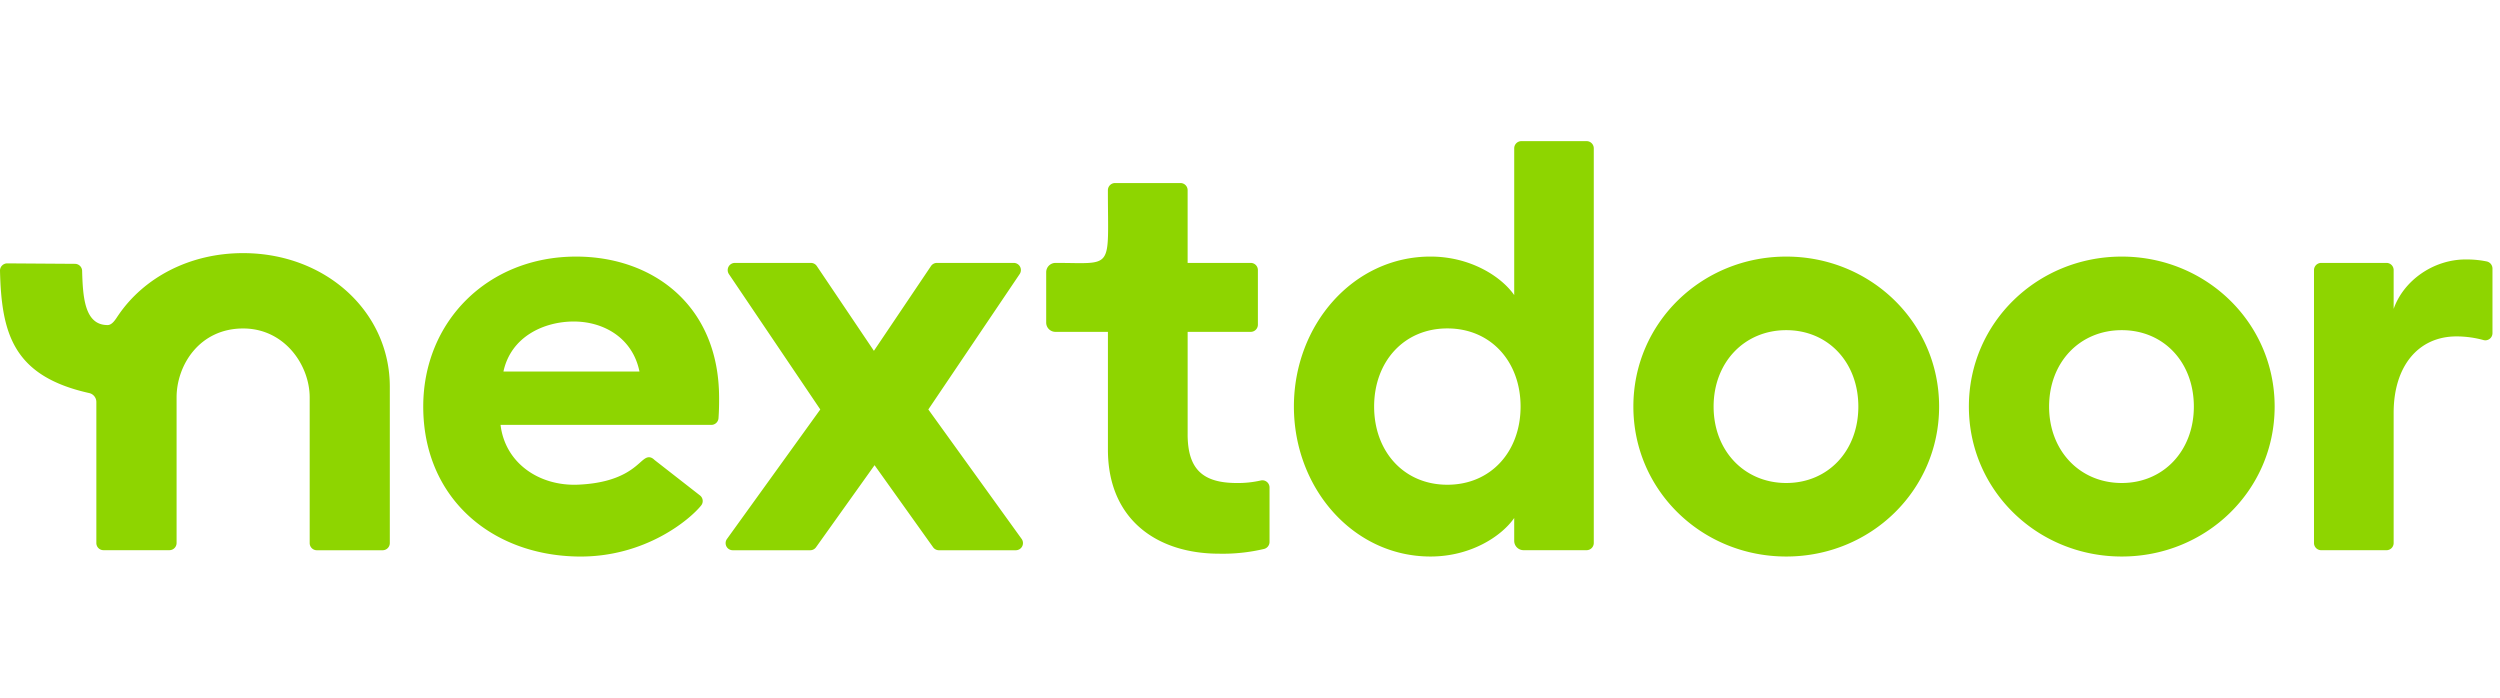 <svg xmlns="http://www.w3.org/2000/svg" fill="none" viewBox="0 0 172 48" class="customer-logo">
<title>Nextdoor logo</title>
  <g class="nextdoor">
    <path class="path-fill logo-fill" fill="#8ED500" d="M69.744 18.088h-5.28a.493.493 0 0 0-.413.219l-3.926 5.83-3.927-5.83a.492.492 0 0 0-.413-.219h-5.224a.495.495 0 0 0-.413.768l6.288 9.315-6.418 8.906a.49.49 0 0 0 .398.78h5.326a.49.49 0 0 0 .4-.206l4.028-5.646 4.028 5.646a.491.491 0 0 0 .4.206h5.29a.493.493 0 0 0 .4-.78l-6.419-8.906 6.284-9.315a.492.492 0 0 0-.409-.768ZM81.71 29.871v-7.039h4.339a.494.494 0 0 0 .494-.491v-3.76a.493.493 0 0 0-.494-.493h-4.34v-5.004a.493.493 0 0 0-.494-.491h-4.498a.495.495 0 0 0-.494.493c0 5.572.458 5.002-3.602 5.002a.643.643 0 0 0-.643.638v3.469a.637.637 0 0 0 .64.637h3.607v8.106c0 4.822 3.4 7.156 7.646 7.156a12.295 12.295 0 0 0 3.1-.328.498.498 0 0 0 .373-.479v-3.751a.494.494 0 0 0-.62-.475 7.035 7.035 0 0 1-1.622.17c-2.36 0-3.393-.95-3.393-3.36Zm22.468-9.569c-.88-1.265-3-2.65-5.76-2.65-5.318 0-9.397 4.706-9.397 10.318 0 5.613 4.079 10.318 9.398 10.318 2.759 0 4.879-1.384 5.759-2.65v1.575a.643.643 0 0 0 .641.64h4.34a.496.496 0 0 0 .493-.493V10.203a.495.495 0 0 0-.493-.493h-4.489a.494.494 0 0 0-.492.493v10.1Zm-4.6 13.048c-2.998 0-5.038-2.295-5.038-5.378 0-3.082 2.04-5.377 5.038-5.377 2.999 0 5.038 2.292 5.038 5.378 0 3.085-2.035 5.377-5.038 5.377Zm70.065-15.5c-2.241 0-4.28 1.464-4.96 3.401v-2.67a.492.492 0 0 0-.494-.493h-4.493a.496.496 0 0 0-.493.493V37.36a.495.495 0 0 0 .493.494h4.493a.493.493 0 0 0 .494-.494v-8.955c0-3.242 1.719-5.26 4.319-5.26.628 0 1.254.085 1.86.251a.489.489 0 0 0 .569-.257.497.497 0 0 0 .051-.217v-4.45a.5.5 0 0 0-.399-.485 6.713 6.713 0 0 0-1.44-.135Zm-46.749-.197c-5.8 0-10.518 4.54-10.518 10.317 0 5.778 4.718 10.318 10.518 10.318 5.801 0 10.517-4.54 10.517-10.318s-4.718-10.317-10.517-10.317Zm0 15.577c-2.88 0-4.998-2.214-4.998-5.257 0-3.044 2.118-5.258 4.998-5.258 2.881 0 4.96 2.214 4.96 5.258 0 3.043-2.081 5.257-4.96 5.257Zm23.083-15.577c-5.798 0-10.518 4.54-10.518 10.317 0 5.778 4.72 10.318 10.518 10.318 5.799 0 10.519-4.54 10.519-10.318s-4.733-10.317-10.519-10.317Zm0 15.577c-2.881 0-4.999-2.214-4.999-5.257 0-3.044 2.106-5.258 4.999-5.258s4.96 2.214 4.96 5.258c0 3.043-2.092 5.257-4.96 5.257ZM16.722 17.415c-3.682 0-6.82 1.688-8.58 4.272-.147.206-.397.675-.731.677-1.61.012-1.71-1.971-1.761-3.74a.495.495 0 0 0-.492-.472L.496 18.12a.497.497 0 0 0-.496.504c.103 4.319.899 7.253 6.142 8.42a.63.63 0 0 1 .487.62v9.699a.489.489 0 0 0 .494.489h4.532a.494.494 0 0 0 .494-.494V27.345c0-2.226 1.58-4.746 4.58-4.746 2.853 0 4.577 2.526 4.577 4.746v10.019a.493.493 0 0 0 .493.493h4.528a.495.495 0 0 0 .492-.493V26.602c-.002-5.146-4.4-9.187-10.097-9.187Zm22.916.238c-6.08 0-10.519 4.467-10.519 10.317 0 6.247 4.64 10.209 10.597 10.318 4.679.087 7.793-2.587 8.533-3.524a.488.488 0 0 0-.106-.69l-3.11-2.426c-.339-.337-.601-.155-.804.01-.498.402-1.446 1.564-4.472 1.688-2.639.107-5-1.463-5.319-4.113h14.503a.497.497 0 0 0 .492-.462c.041-.584.041-1.015.041-1.395-.002-6.401-4.598-9.723-9.836-9.723Zm-5.001 7.907c.52-2.412 2.8-3.44 4.84-3.44 2.039 0 4.04 1.108 4.519 3.44h-9.36Z" />
  </g>
</svg>

